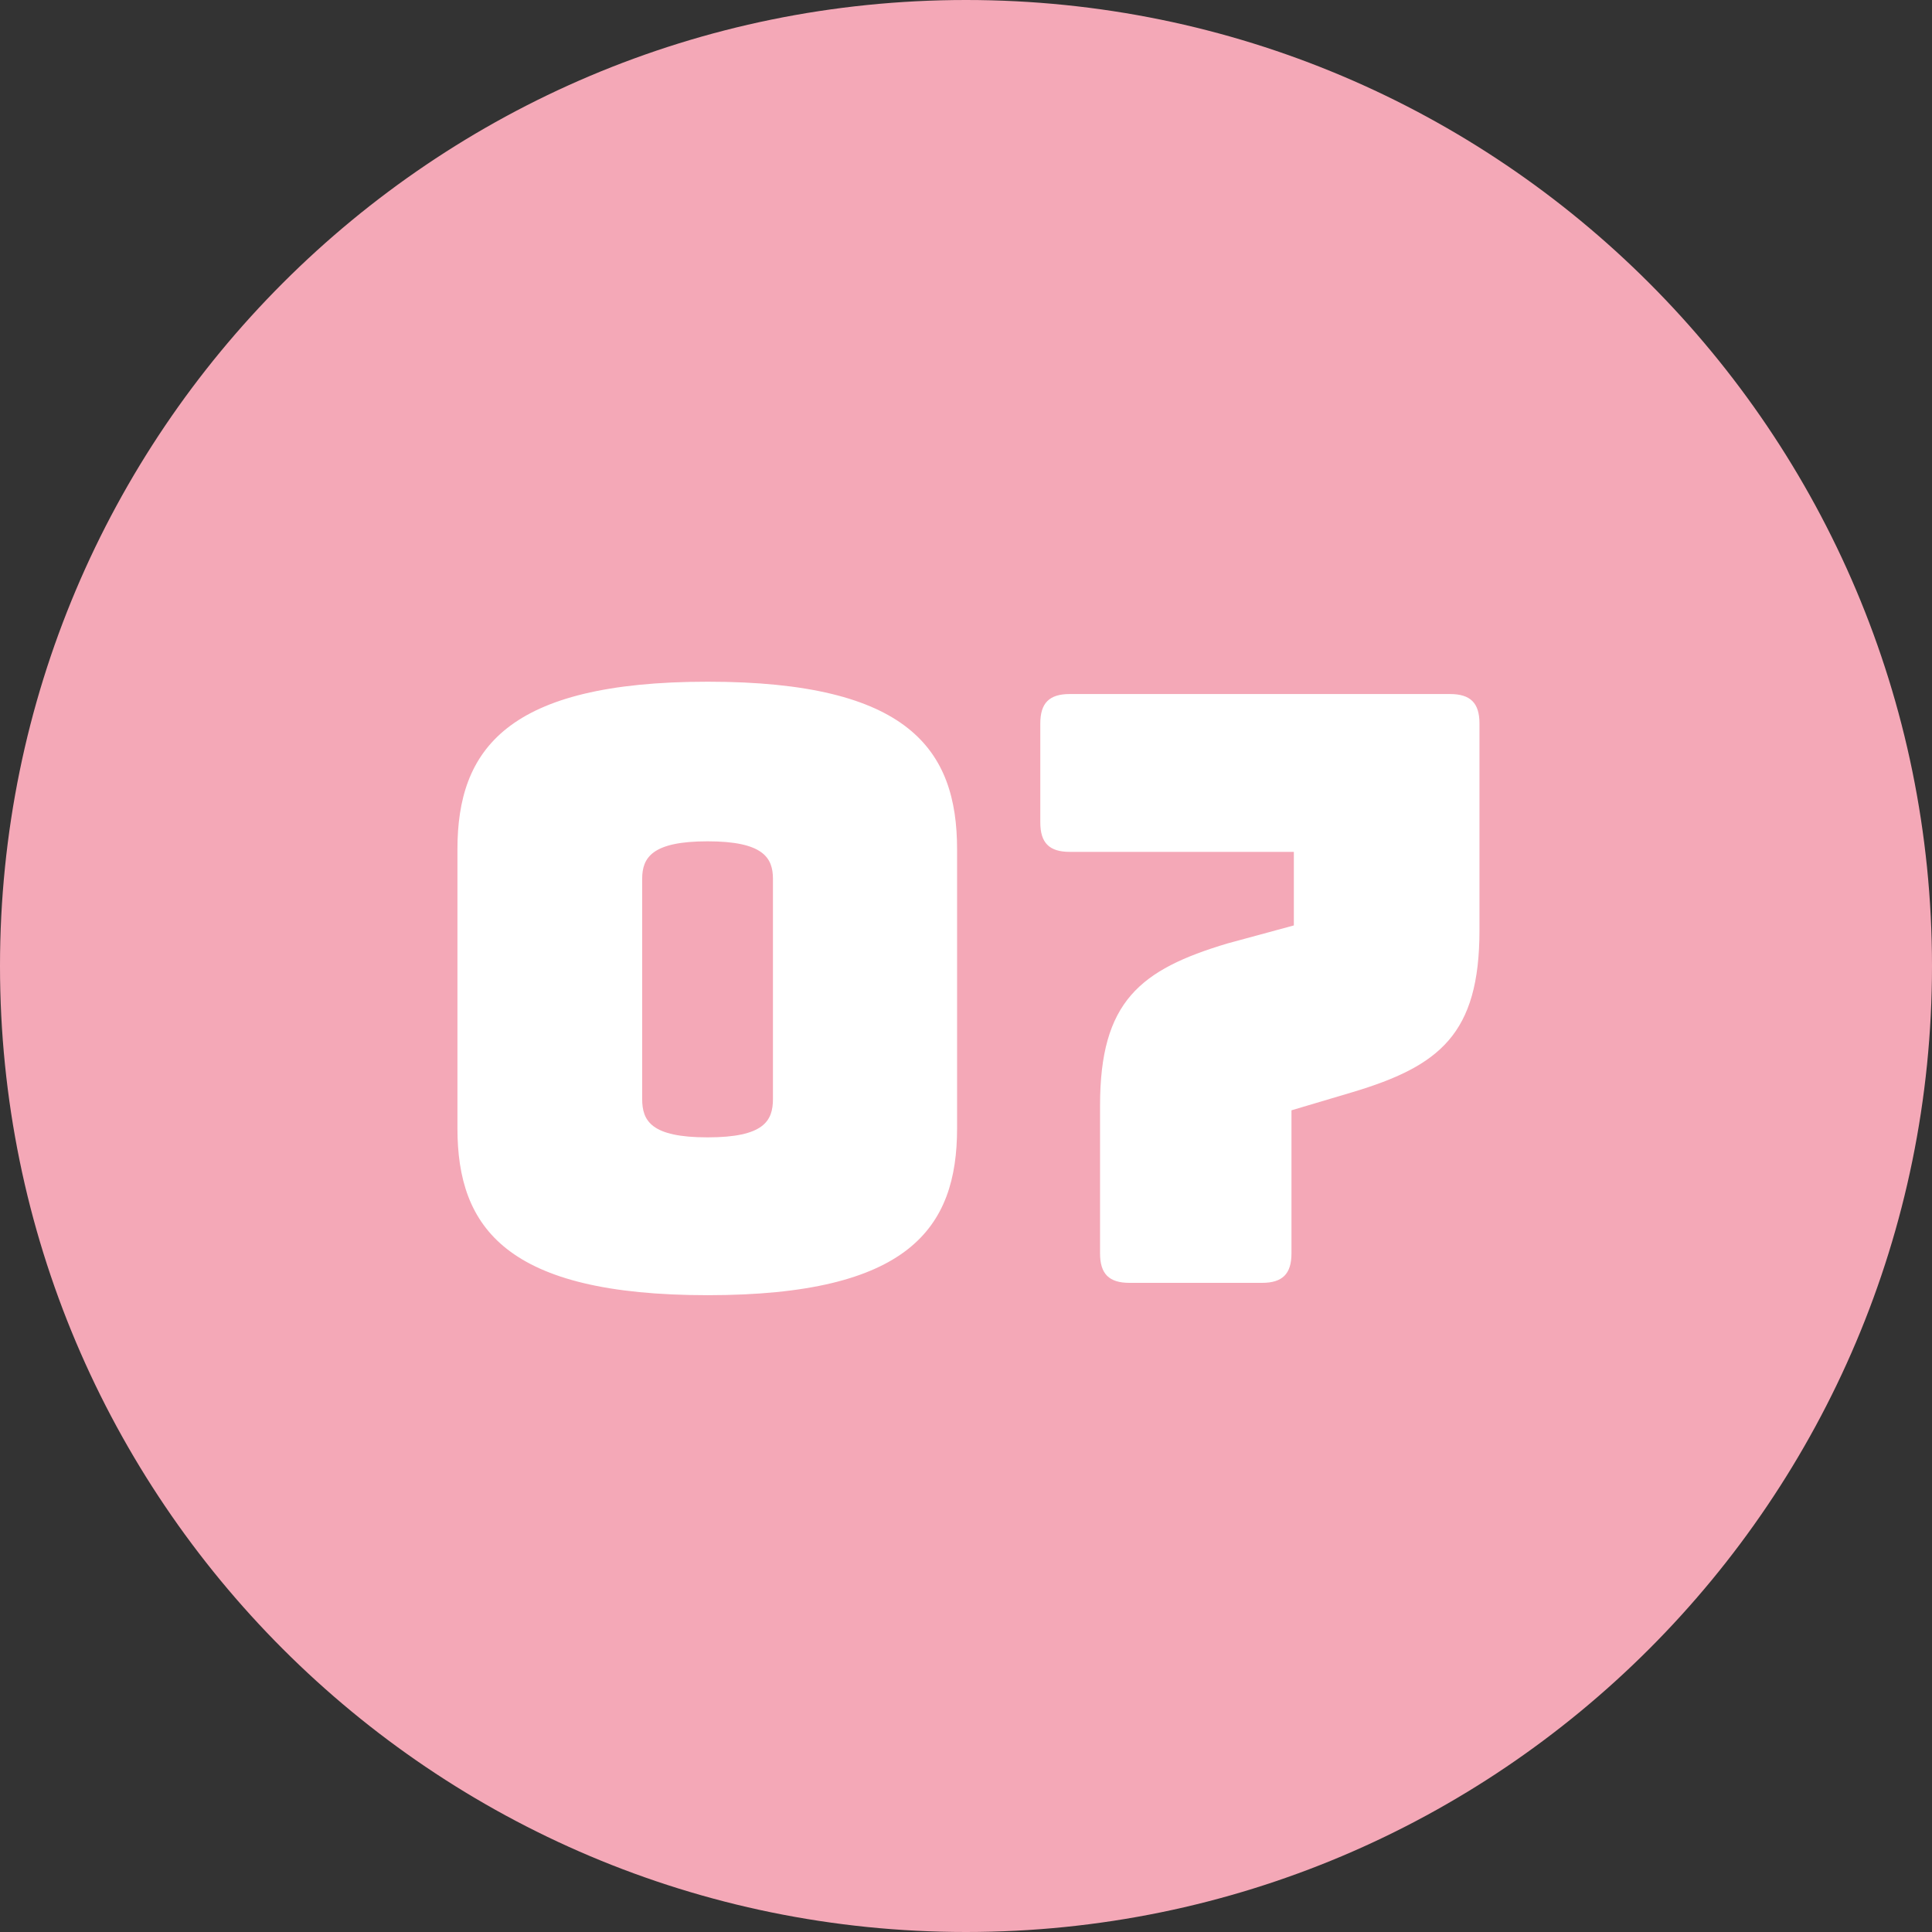 <?xml version="1.0" encoding="UTF-8"?><svg preserveAspectRatio="xMidYMid slice" width="160px" height="160px" id="Ebene_1" xmlns="http://www.w3.org/2000/svg" xmlns:xlink="http://www.w3.org/1999/xlink" viewBox="0 0 130 130"><rect x="0" y="0" width="130" height="130" fill="#333333" stroke="none"/><defs><clipPath id="clippath"><rect width="130" height="130" style="fill:none;"/></clipPath></defs><g style="clip-path:url(#clippath); fill:none;"><path d="m65,130c35.9,0,65-29.1,65-65S100.9,0,65,0,0,29.1,0,65s29.1,65,65,65" style="fill:#f4a8b7;"/><path d="m97.57,46.7h-25.59c-1.38,0-1.98.61-1.98,1.98v6.66c0,1.38.61,1.98,1.98,1.98h15.08v4.95l-4.46,1.21c-5.89,1.76-8.58,3.91-8.58,10.9v9.96c0,1.38.61,1.98,1.98,1.98h8.92c1.38,0,1.98-.61,1.98-1.98v-9.63l4.07-1.21c5.89-1.76,8.58-3.91,8.58-10.9v-13.92c0-1.38-.61-1.98-1.98-1.98m-54.36,27.24v-14.8c0-1.43.66-2.53,4.4-2.53s4.4,1.1,4.4,2.53v14.8c0,1.49-.61,2.59-4.4,2.59s-4.4-1.1-4.4-2.59m21.19,1.98v-18.77c0-6.71-3.25-11.28-16.78-11.28s-16.84,4.57-16.84,11.28v18.77c0,6.71,3.3,11.23,16.84,11.23s16.78-4.51,16.78-11.23" style="fill:#fff;"/></g></svg>